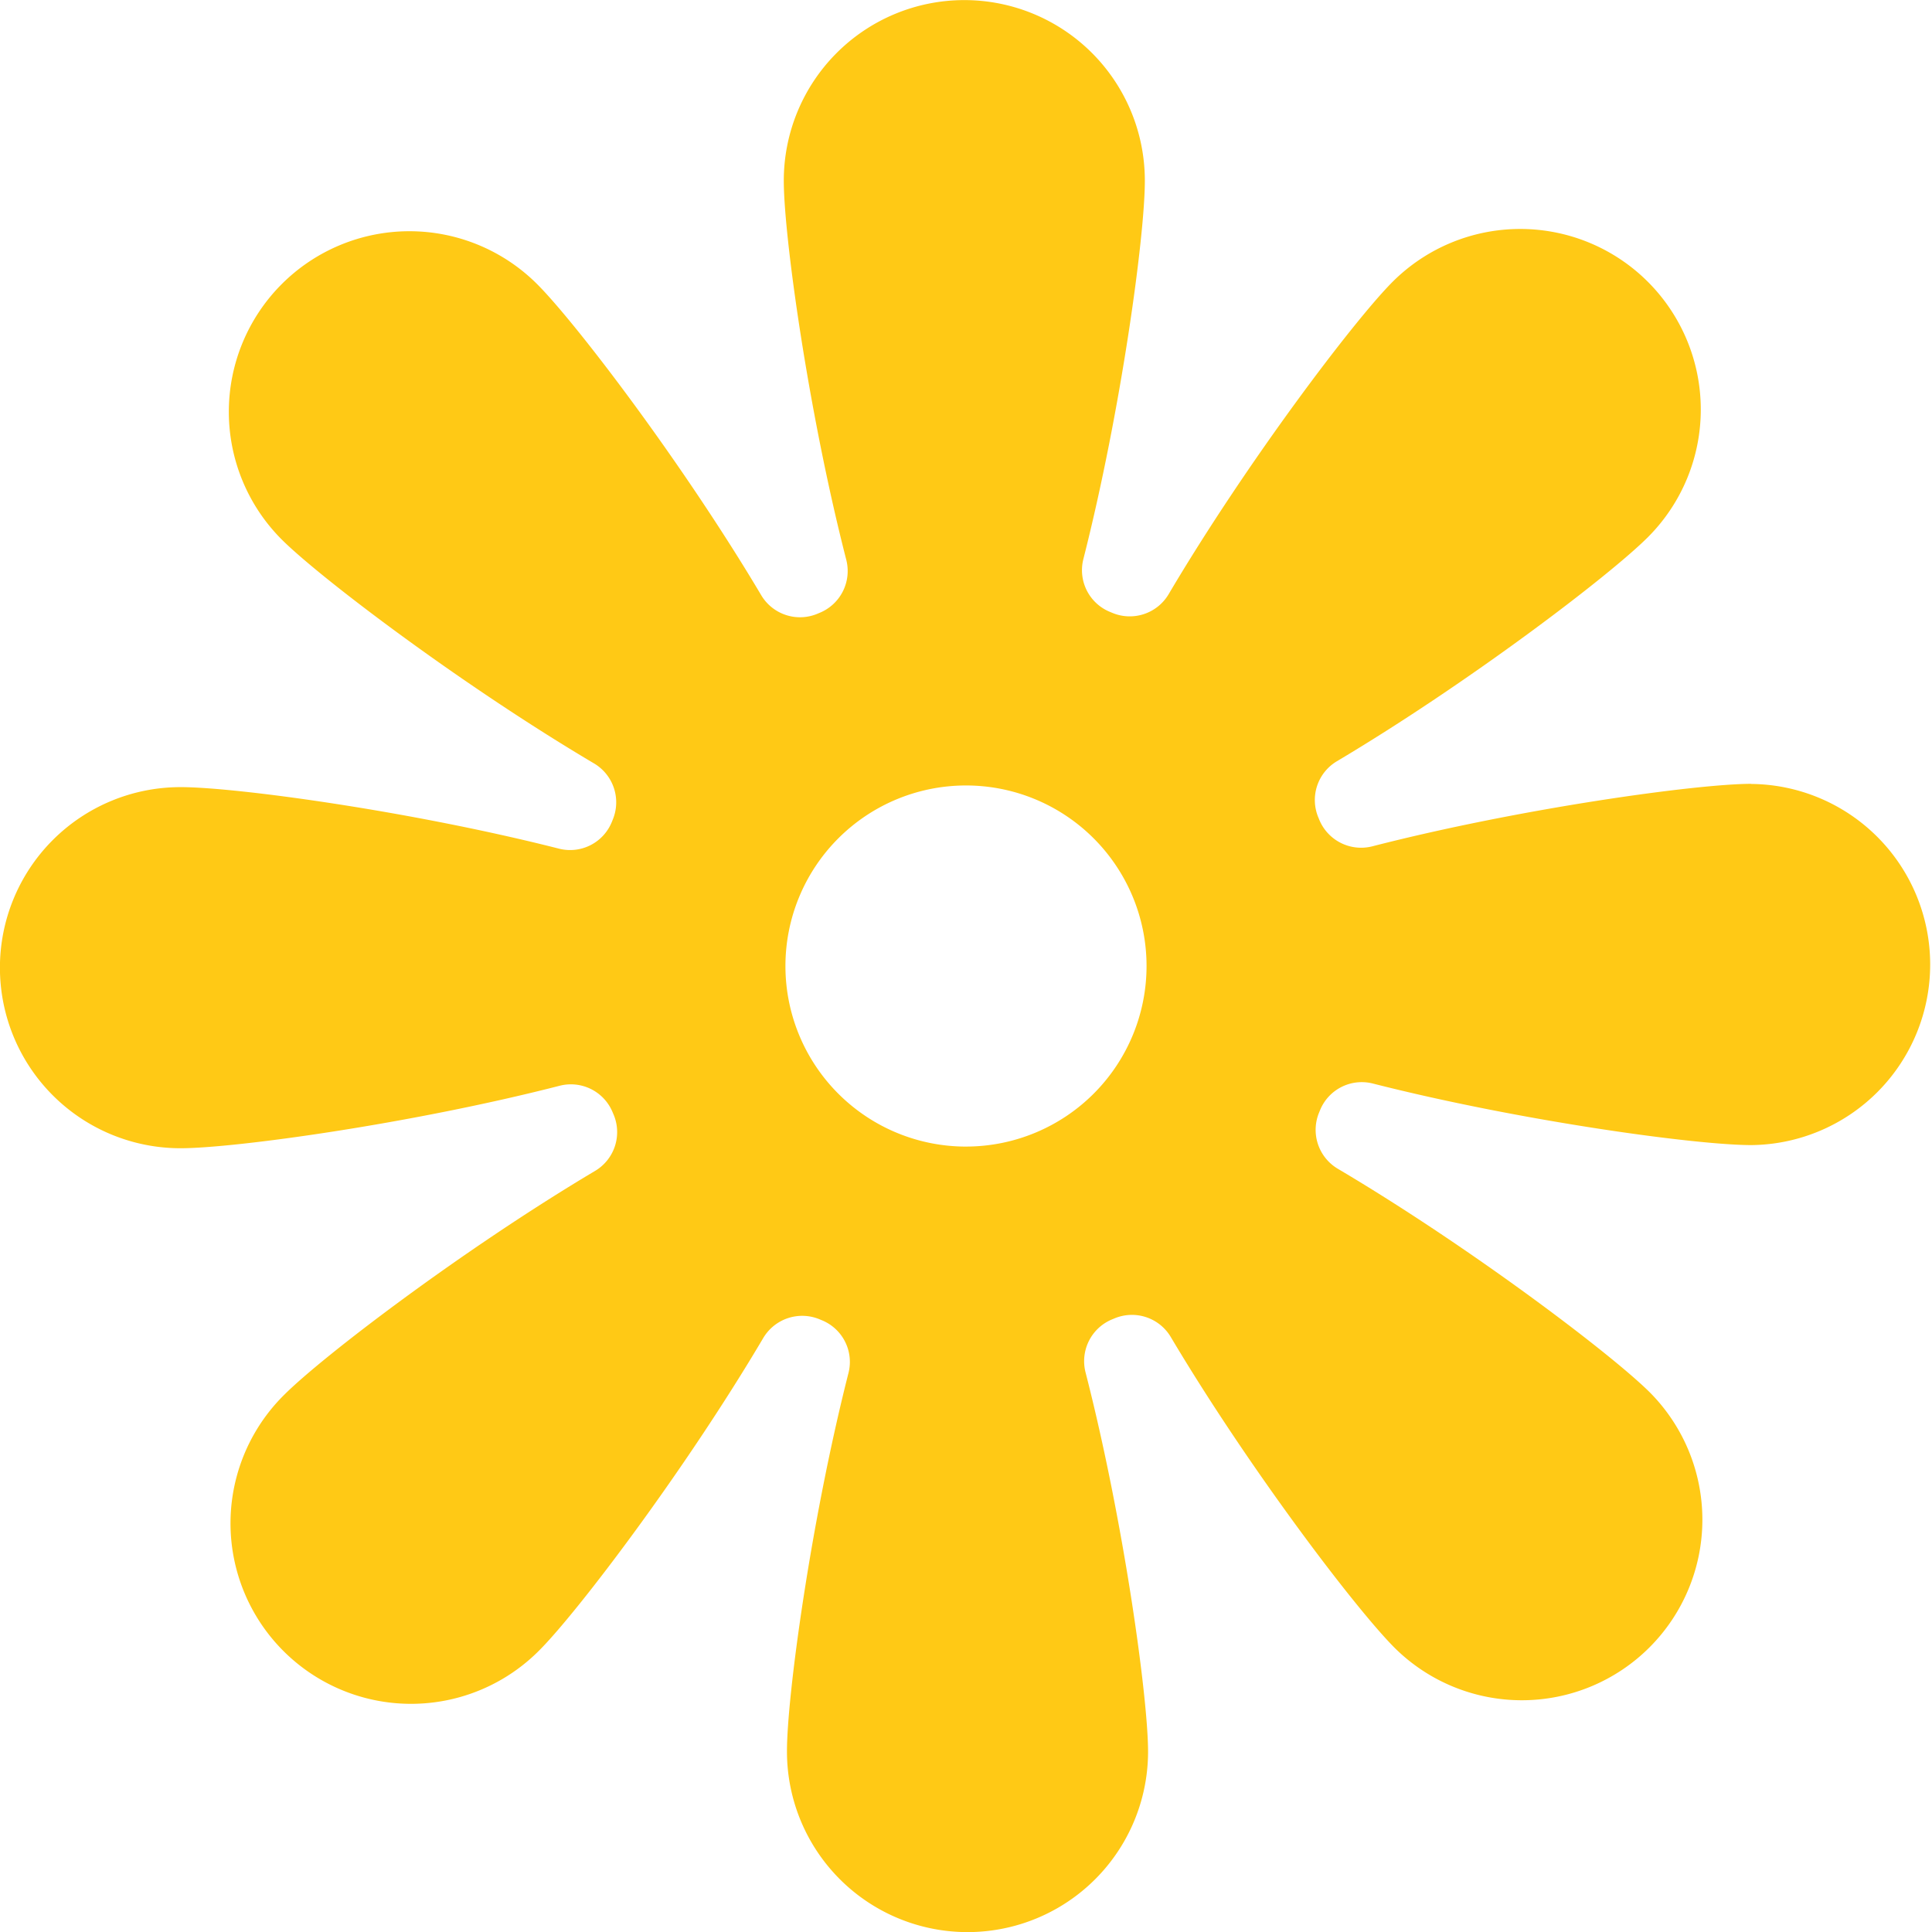 <svg xmlns="http://www.w3.org/2000/svg" width="109.559" height="109.561" viewBox="0 0 109.559 109.561">
  <path id="Pfad_36" data-name="Pfad 36" d="M6907.01,2249.141c-3.083.006-13.055,1.379-21.483,3.545a2.568,2.568,0,0,1-3.01-1.522c-.013-.033-.025-.065-.04-.1a2.557,2.557,0,0,1,1.039-3.2c7.48-4.447,15.483-10.542,17.658-12.725a10.238,10.238,0,1,0-14.51-14.449c-2.174,2.184-8.255,10.206-12.685,17.7a2.563,2.563,0,0,1-3.2,1.053l-.1-.042a2.554,2.554,0,0,1-1.535-3c2.146-8.437,3.5-18.407,3.487-21.488a10.237,10.237,0,1,0-20.474.043c0,3.082,1.379,13.054,3.544,21.484a2.563,2.563,0,0,1-1.521,3.008c-.035.015-.068.027-.1.042a2.559,2.559,0,0,1-3.2-1.04c-4.444-7.483-10.54-15.486-12.725-17.66A10.239,10.239,0,0,0,6823.7,2235.3c2.187,2.175,10.21,8.254,17.7,12.686a2.563,2.563,0,0,1,1.052,3.2c-.013.034-.024.068-.04.1a2.553,2.553,0,0,1-3,1.532c-8.439-2.146-18.405-3.5-21.488-3.49a10.239,10.239,0,1,0,.042,20.478c3.083-.006,13.053-1.38,21.483-3.544a2.56,2.56,0,0,1,3.008,1.521c.016.034.027.065.043.1a2.559,2.559,0,0,1-1.039,3.205c-7.482,4.448-15.486,10.541-17.658,12.724a10.238,10.238,0,1,0,14.507,14.45c2.175-2.185,8.258-10.207,12.685-17.7a2.569,2.569,0,0,1,3.2-1.052l.1.042a2.55,2.55,0,0,1,1.53,3c-2.145,8.438-3.5,18.406-3.488,21.488a10.238,10.238,0,0,0,20.477-.043c-.008-3.083-1.38-13.054-3.546-21.483a2.564,2.564,0,0,1,1.522-3.01l.1-.041a2.562,2.562,0,0,1,3.207,1.039c4.446,7.482,10.537,15.485,12.725,17.66a10.238,10.238,0,0,0,14.449-14.508c-2.185-2.177-10.209-8.256-17.7-12.686a2.564,2.564,0,0,1-1.053-3.2c.013-.035.028-.069.041-.1a2.553,2.553,0,0,1,3-1.532c8.437,2.146,18.405,3.5,21.486,3.491a10.24,10.24,0,0,0-.041-20.479Zm-44.5,20.571a10.239,10.239,0,1,1,10.218-10.26A10.24,10.24,0,0,1,6862.511,2269.711Z" transform="translate(-6807.71 -2204.692)" fill="#ffc915"/>
</svg>
